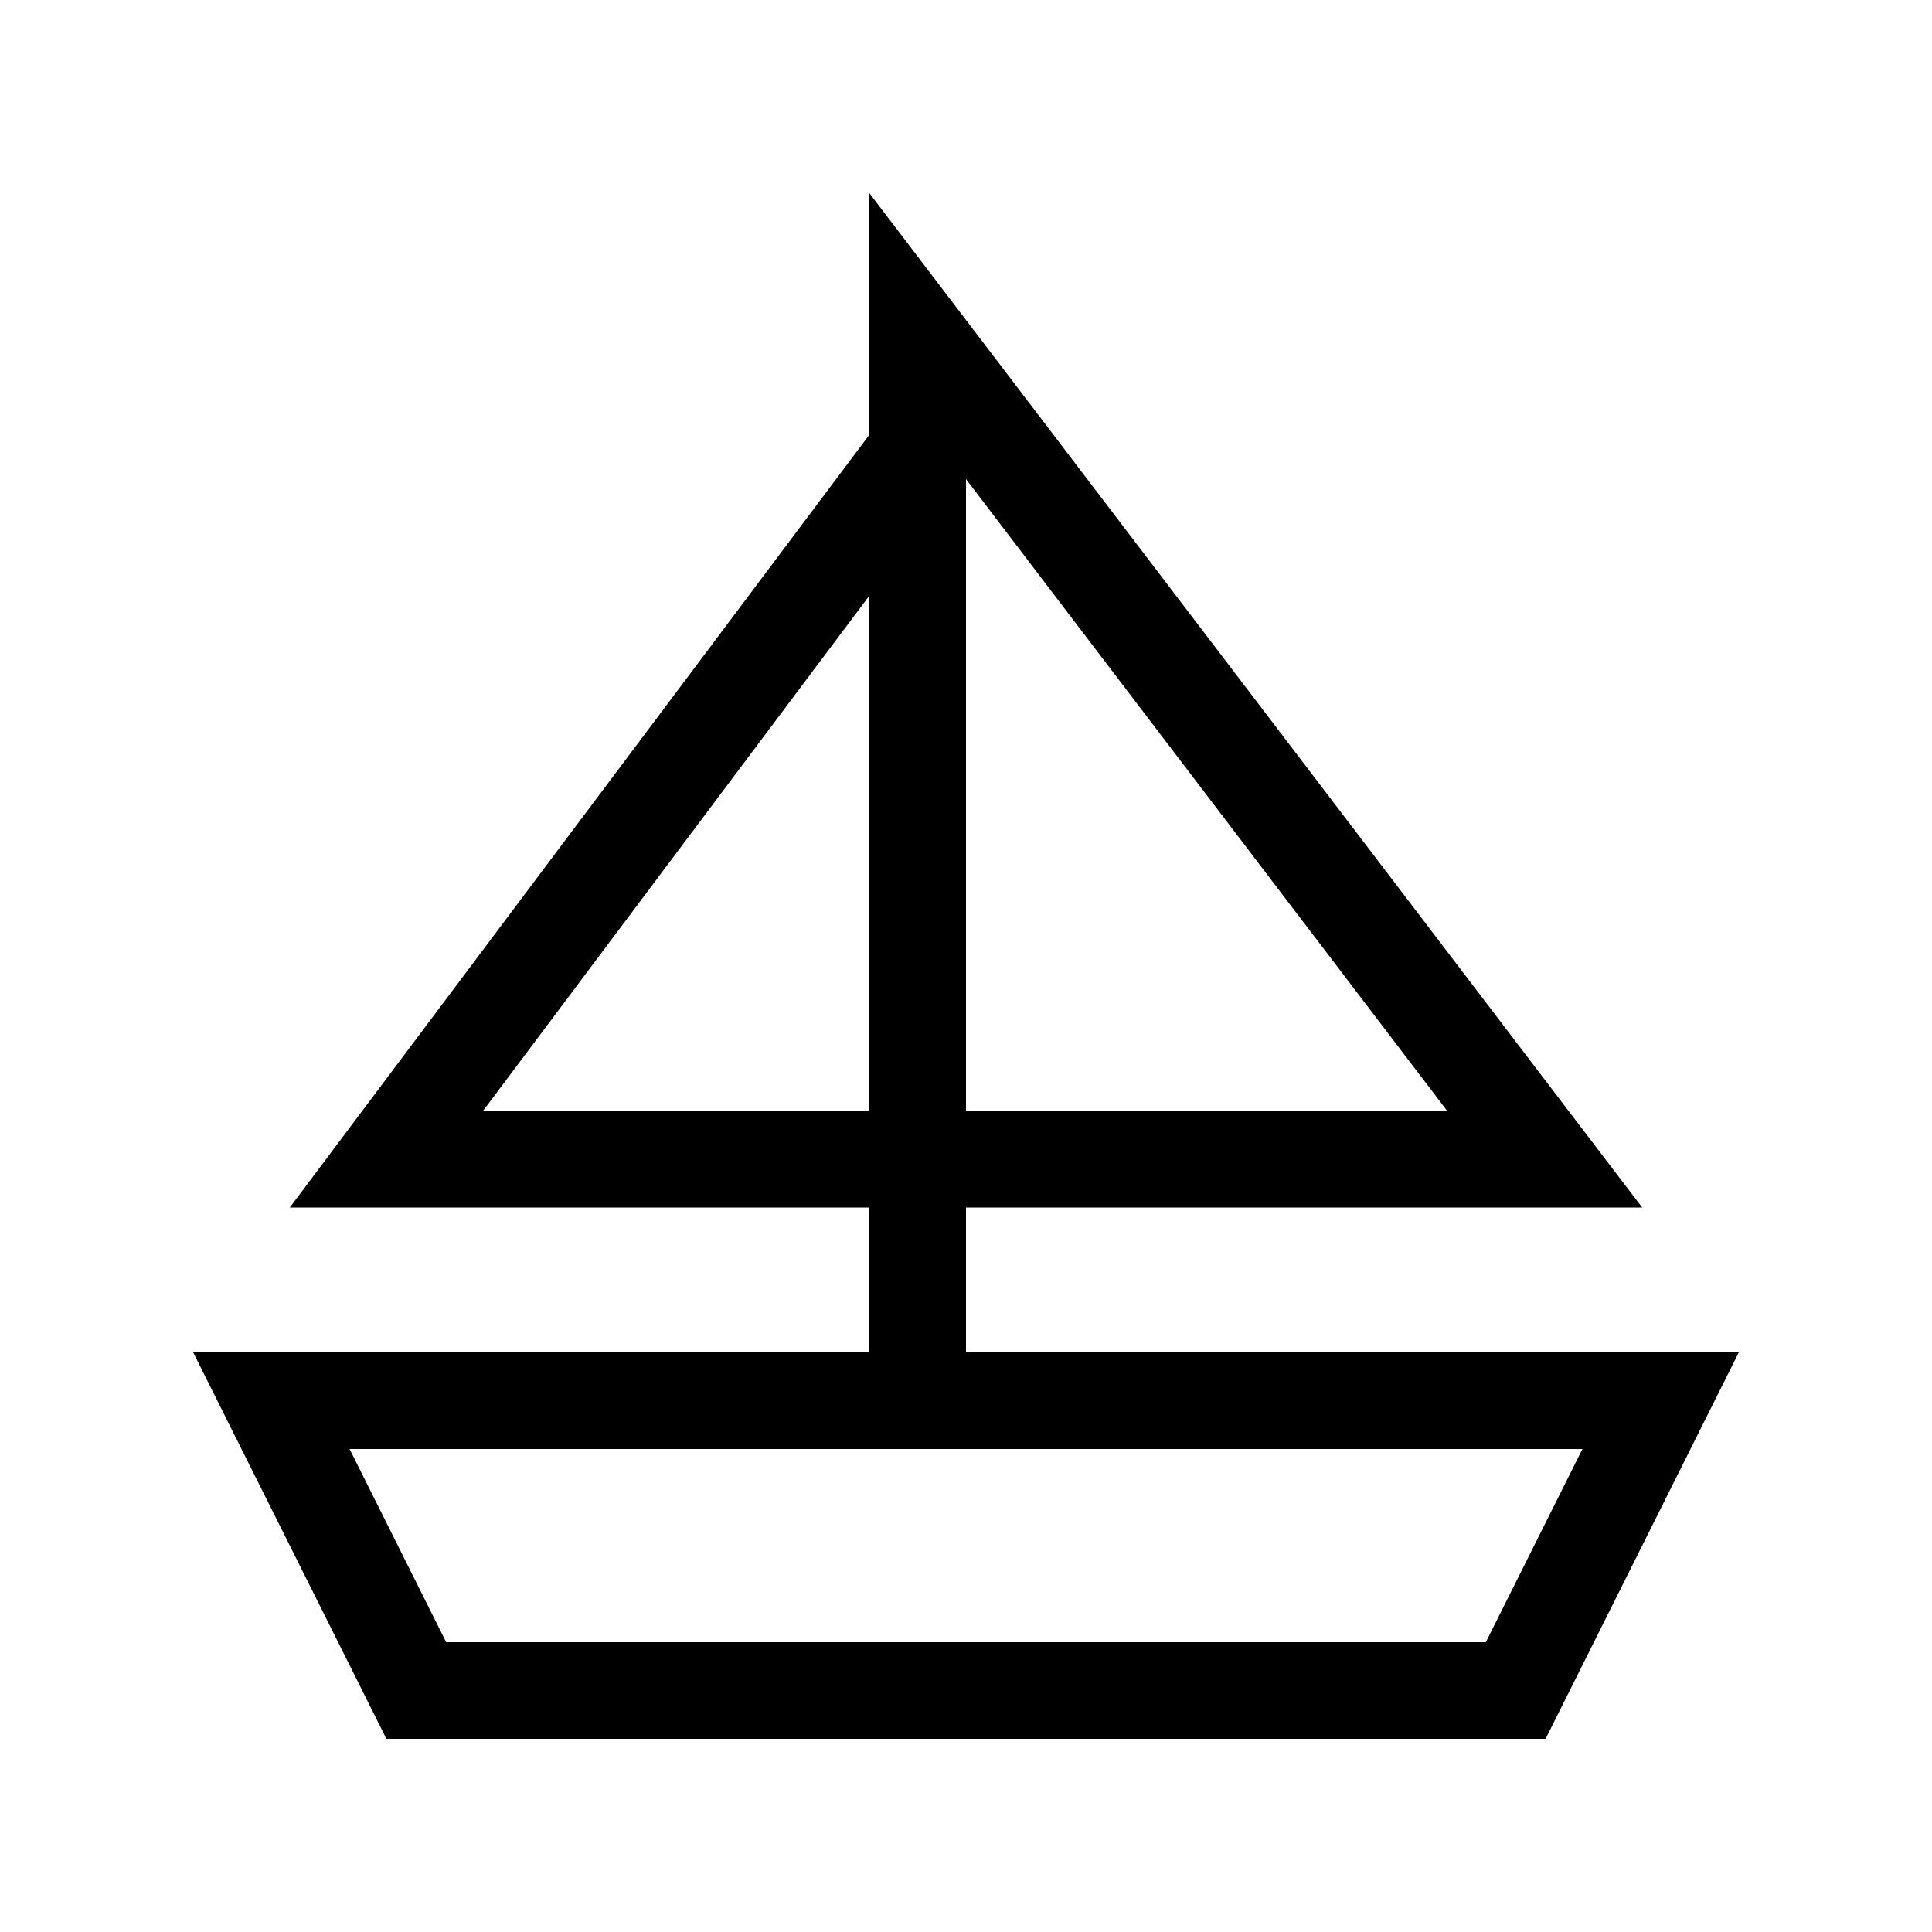 <svg xmlns="http://www.w3.org/2000/svg" viewBox="0 0 640 640"><!--! Font Awesome Pro 7.1.0 by @fontawesome - https://fontawesome.com License - https://fontawesome.com/license (Commercial License) Copyright 2025 Fonticons, Inc. --><path fill="currentColor" d="M320 158.7L479.4 368L320 368L320 160C320 159.6 320 159.2 320 158.7zM320 400L544 400L519.6 368L320 106L288 64L288 144L96 400L288 400L288 448L64 448L128 576L512 576L576 448L320 448L320 400zM288 368L160 368L288 197.3L288 368zM115.8 480L524.2 480L492.2 544L147.8 544L115.8 480z"/></svg>